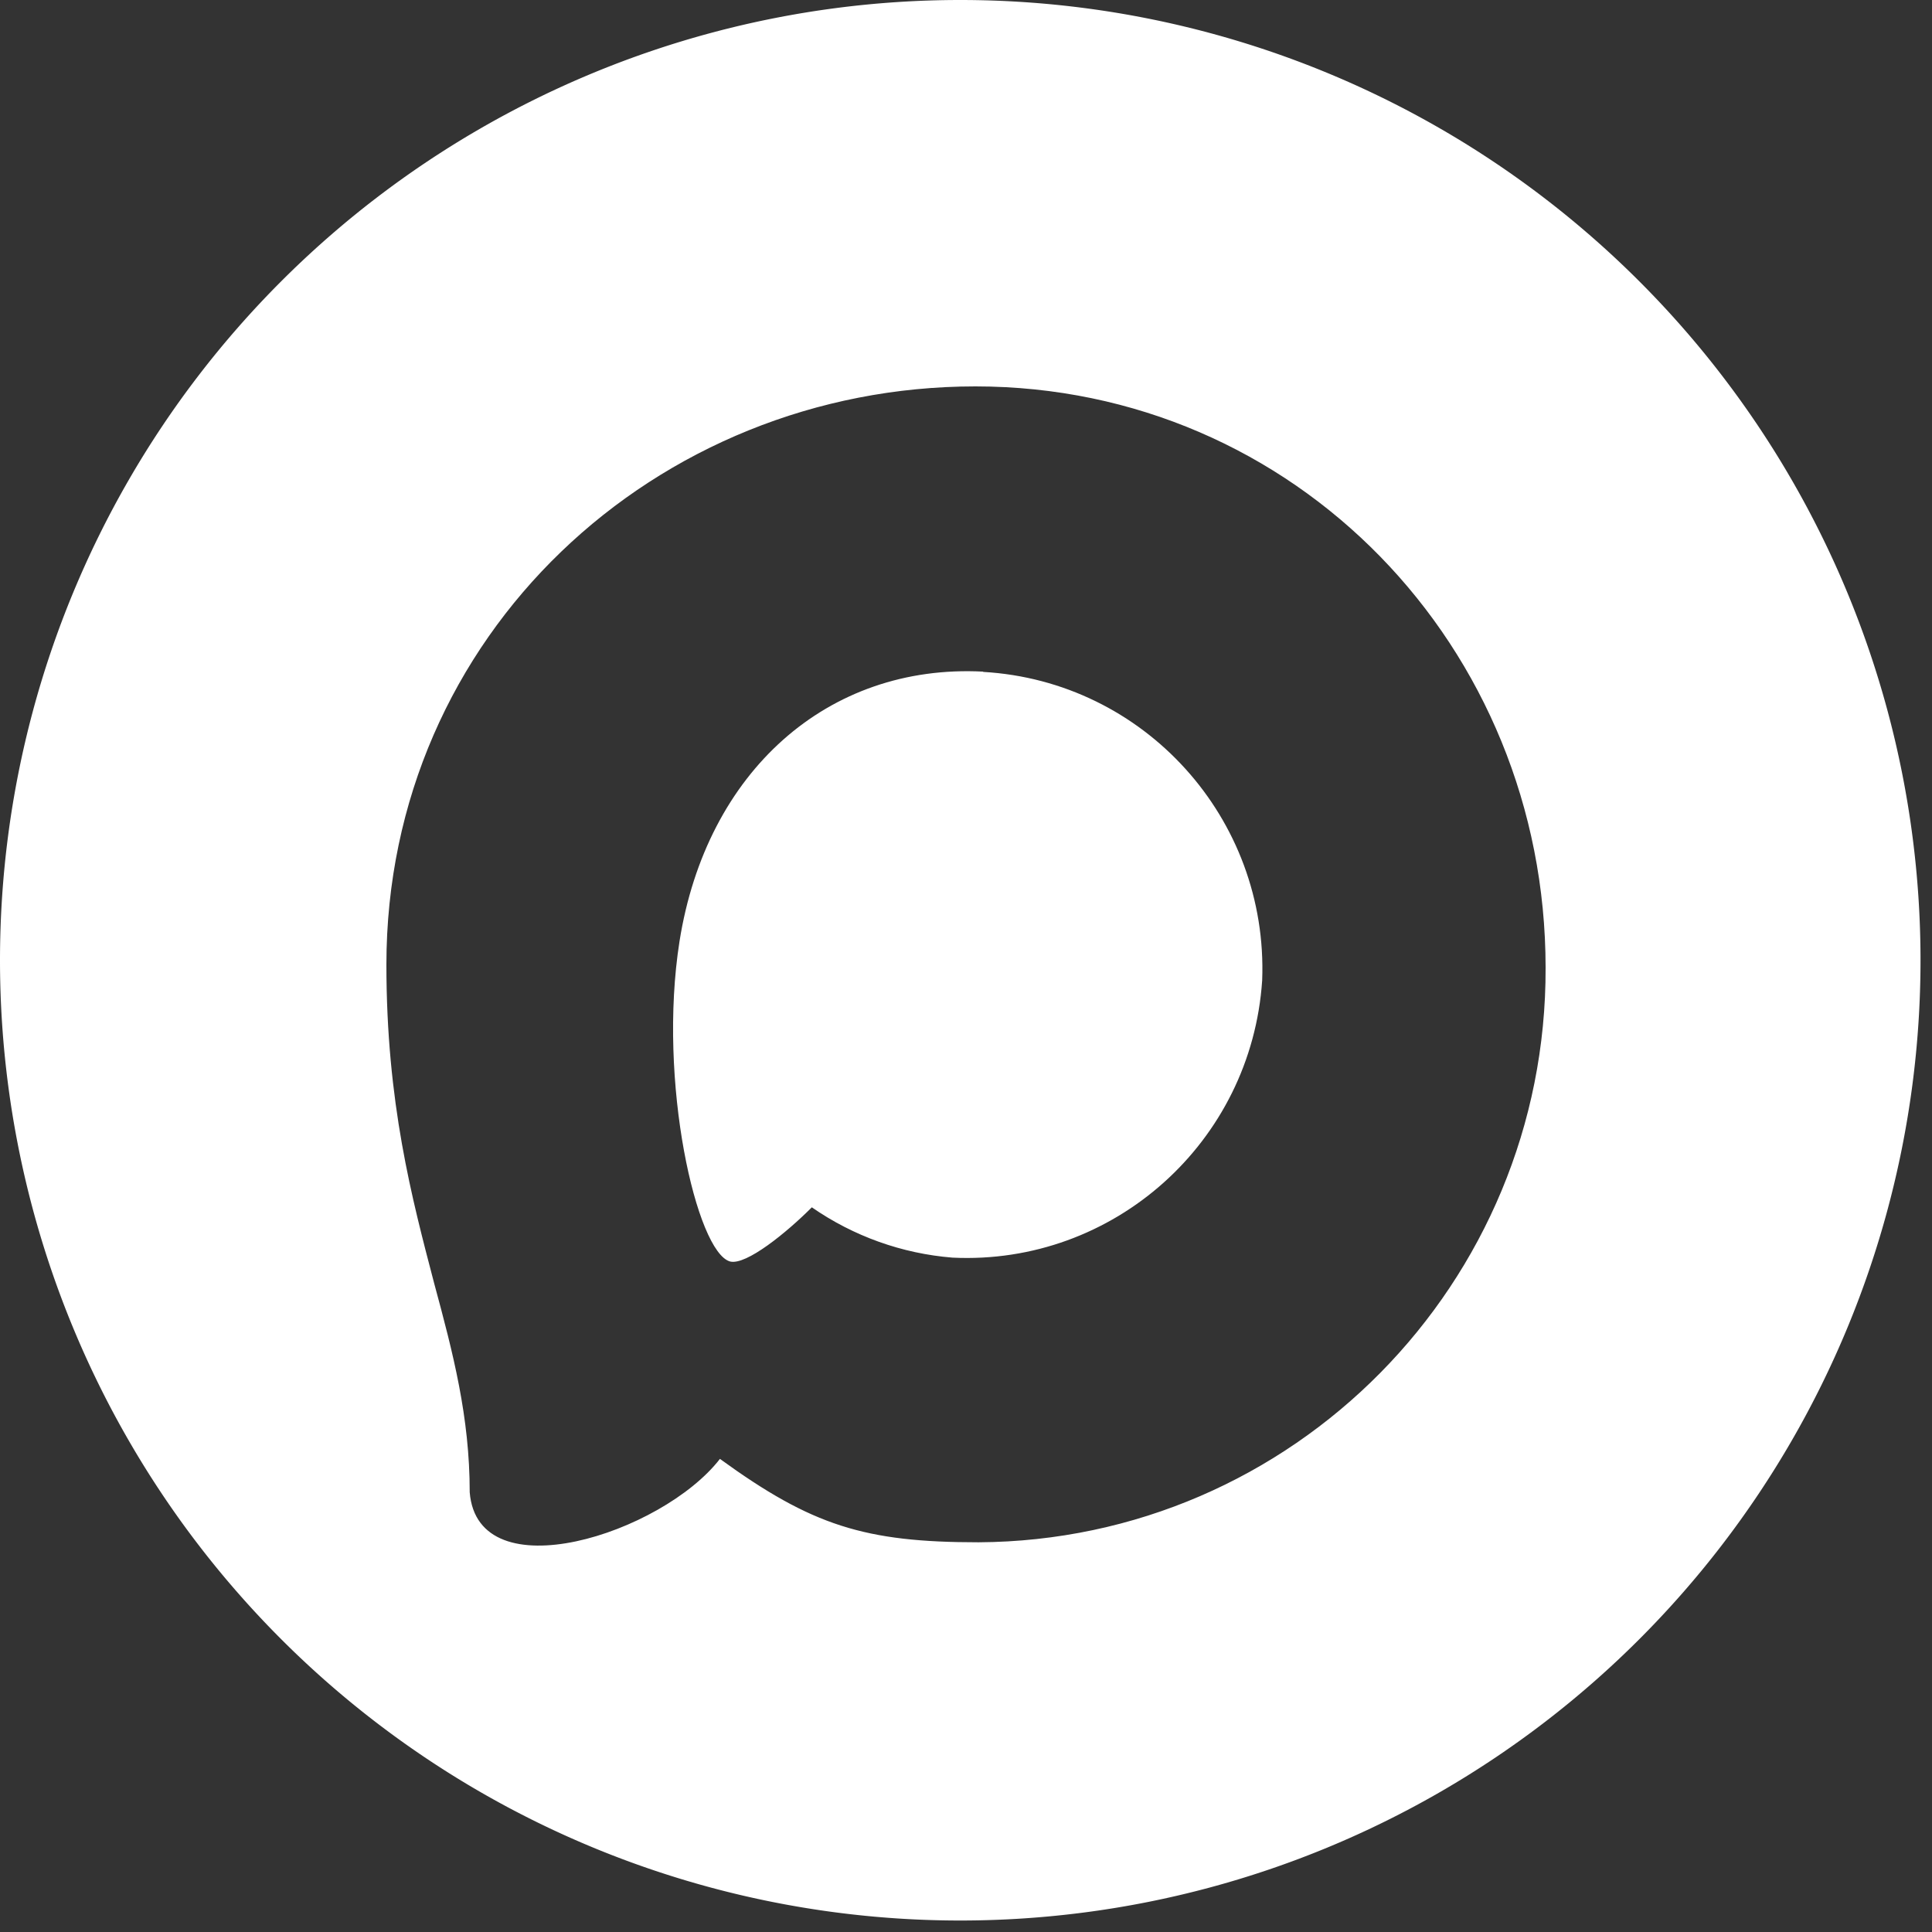 <?xml version="1.0" encoding="UTF-8" standalone="no"?> <svg xmlns:inkscape="http://www.inkscape.org/namespaces/inkscape" xmlns:sodipodi="http://sodipodi.sourceforge.net/DTD/sodipodi-0.dtd" xmlns="http://www.w3.org/2000/svg" xmlns:svg="http://www.w3.org/2000/svg" version="1.1" id="Слой_1" x="0px" y="0px" viewBox="0 0 1000 1000" xml:space="preserve" sodipodi:docname="max-messenger-sign-logo.svg" inkscape:version="1.4.2 (ebf0e940d0, 2025-05-08)"><rect x="0" y="0" width="1000" height="1000" fill="#333333" stroke="none"/><defs id="defs2"><filter id="mask-powermask-path-effect5_inverse" inkscape:label="filtermask-powermask-path-effect5" style="color-interpolation-filters:sRGB" height="100" width="100" x="-50" y="-50"><feColorMatrix id="mask-powermask-path-effect5_primitive1" values="1" type="saturate" result="fbSourceGraphic"></feColorMatrix><feColorMatrix id="mask-powermask-path-effect5_primitive2" values="-1 0 0 0 1 0 -1 0 0 1 0 0 -1 0 1 0 0 0 1 0 " in="fbSourceGraphic"></feColorMatrix></filter><clipPath id="clipPath6"><path fill-rule="evenodd" clip-rule="evenodd" fill="#ffffff" d="m 506.446,798.288 c -58.882,0 -86.246,-8.633 -133.811,-43.166 -30.086,38.85 -125.358,69.21 -129.512,17.267 0,-38.994 -8.596,-71.944 -18.338,-107.916 C 213.18,620.154 200,570.8 200,499.288 200,328.492 339.541,200 504.87,200 c 165.472,0 295.128,134.823 295.128,300.871 0.555,163.479 -130.781,296.545 -293.552,297.417 z m 2.436,-450.658 c -80.516,-4.173 -143.266,51.8 -157.163,139.572 -11.461,72.664 8.883,161.155 26.218,165.759 8.309,2.014 29.226,-14.964 42.263,-28.058 21.558,14.957 46.661,23.941 72.779,26.044 83.427,4.03 154.713,-59.759 160.315,-143.457 3.261,-83.875 -60.973,-154.916 -144.412,-159.716 z" id="path6" style="display:none;fill:#ffffff;fill-opacity:1;stroke-width:0.787" inkscape:label="path1"></path><path id="lpe_path-effect6" style="display:block;fill:#ffffff;fill-opacity:1;stroke-width:0.787" class="powerclip" d="M -5,-5 H 999.055 V 999.055 H -5 Z M 506.446,798.288 C 669.217,797.416 800.554,664.35 799.998,500.871 799.998,334.823 670.342,200 504.87,200 339.541,200 200,328.492 200,499.288 c 0,71.513 13.18,120.866 24.785,165.184 9.742,35.972 18.338,68.923 18.338,107.916 4.155,51.944 99.427,21.583 129.512,-17.267 47.564,34.533 74.928,43.166 133.811,43.166 z m 2.436,-450.658 c -80.516,-4.173 -143.266,51.8 -157.163,139.572 -11.461,72.664 8.883,161.155 26.218,165.759 8.309,2.014 29.226,-14.964 42.263,-28.058 21.558,14.957 46.661,23.941 72.779,26.044 83.427,4.03 154.713,-59.759 160.315,-143.457 3.261,-83.875 -60.973,-154.916 -144.412,-159.716 z"></path></clipPath></defs> <path style="fill:#ffffff;fill-opacity:1" id="path2" clip-path="url(#clipPath6)" inkscape:path-effect="#path-effect6" sodipodi:type="arc" sodipodi:cx="497.02734" sodipodi:cy="497.02734" sodipodi:rx="497.02734" sodipodi:ry="497.02734" d="M 994.055,497.027 A 497.027,497.027 0 0 1 497.027,994.055 497.027,497.027 0 0 1 0,497.027 497.027,497.027 0 0 1 497.027,0 497.027,497.027 0 0 1 994.055,497.027 Z"></path> </svg> 
